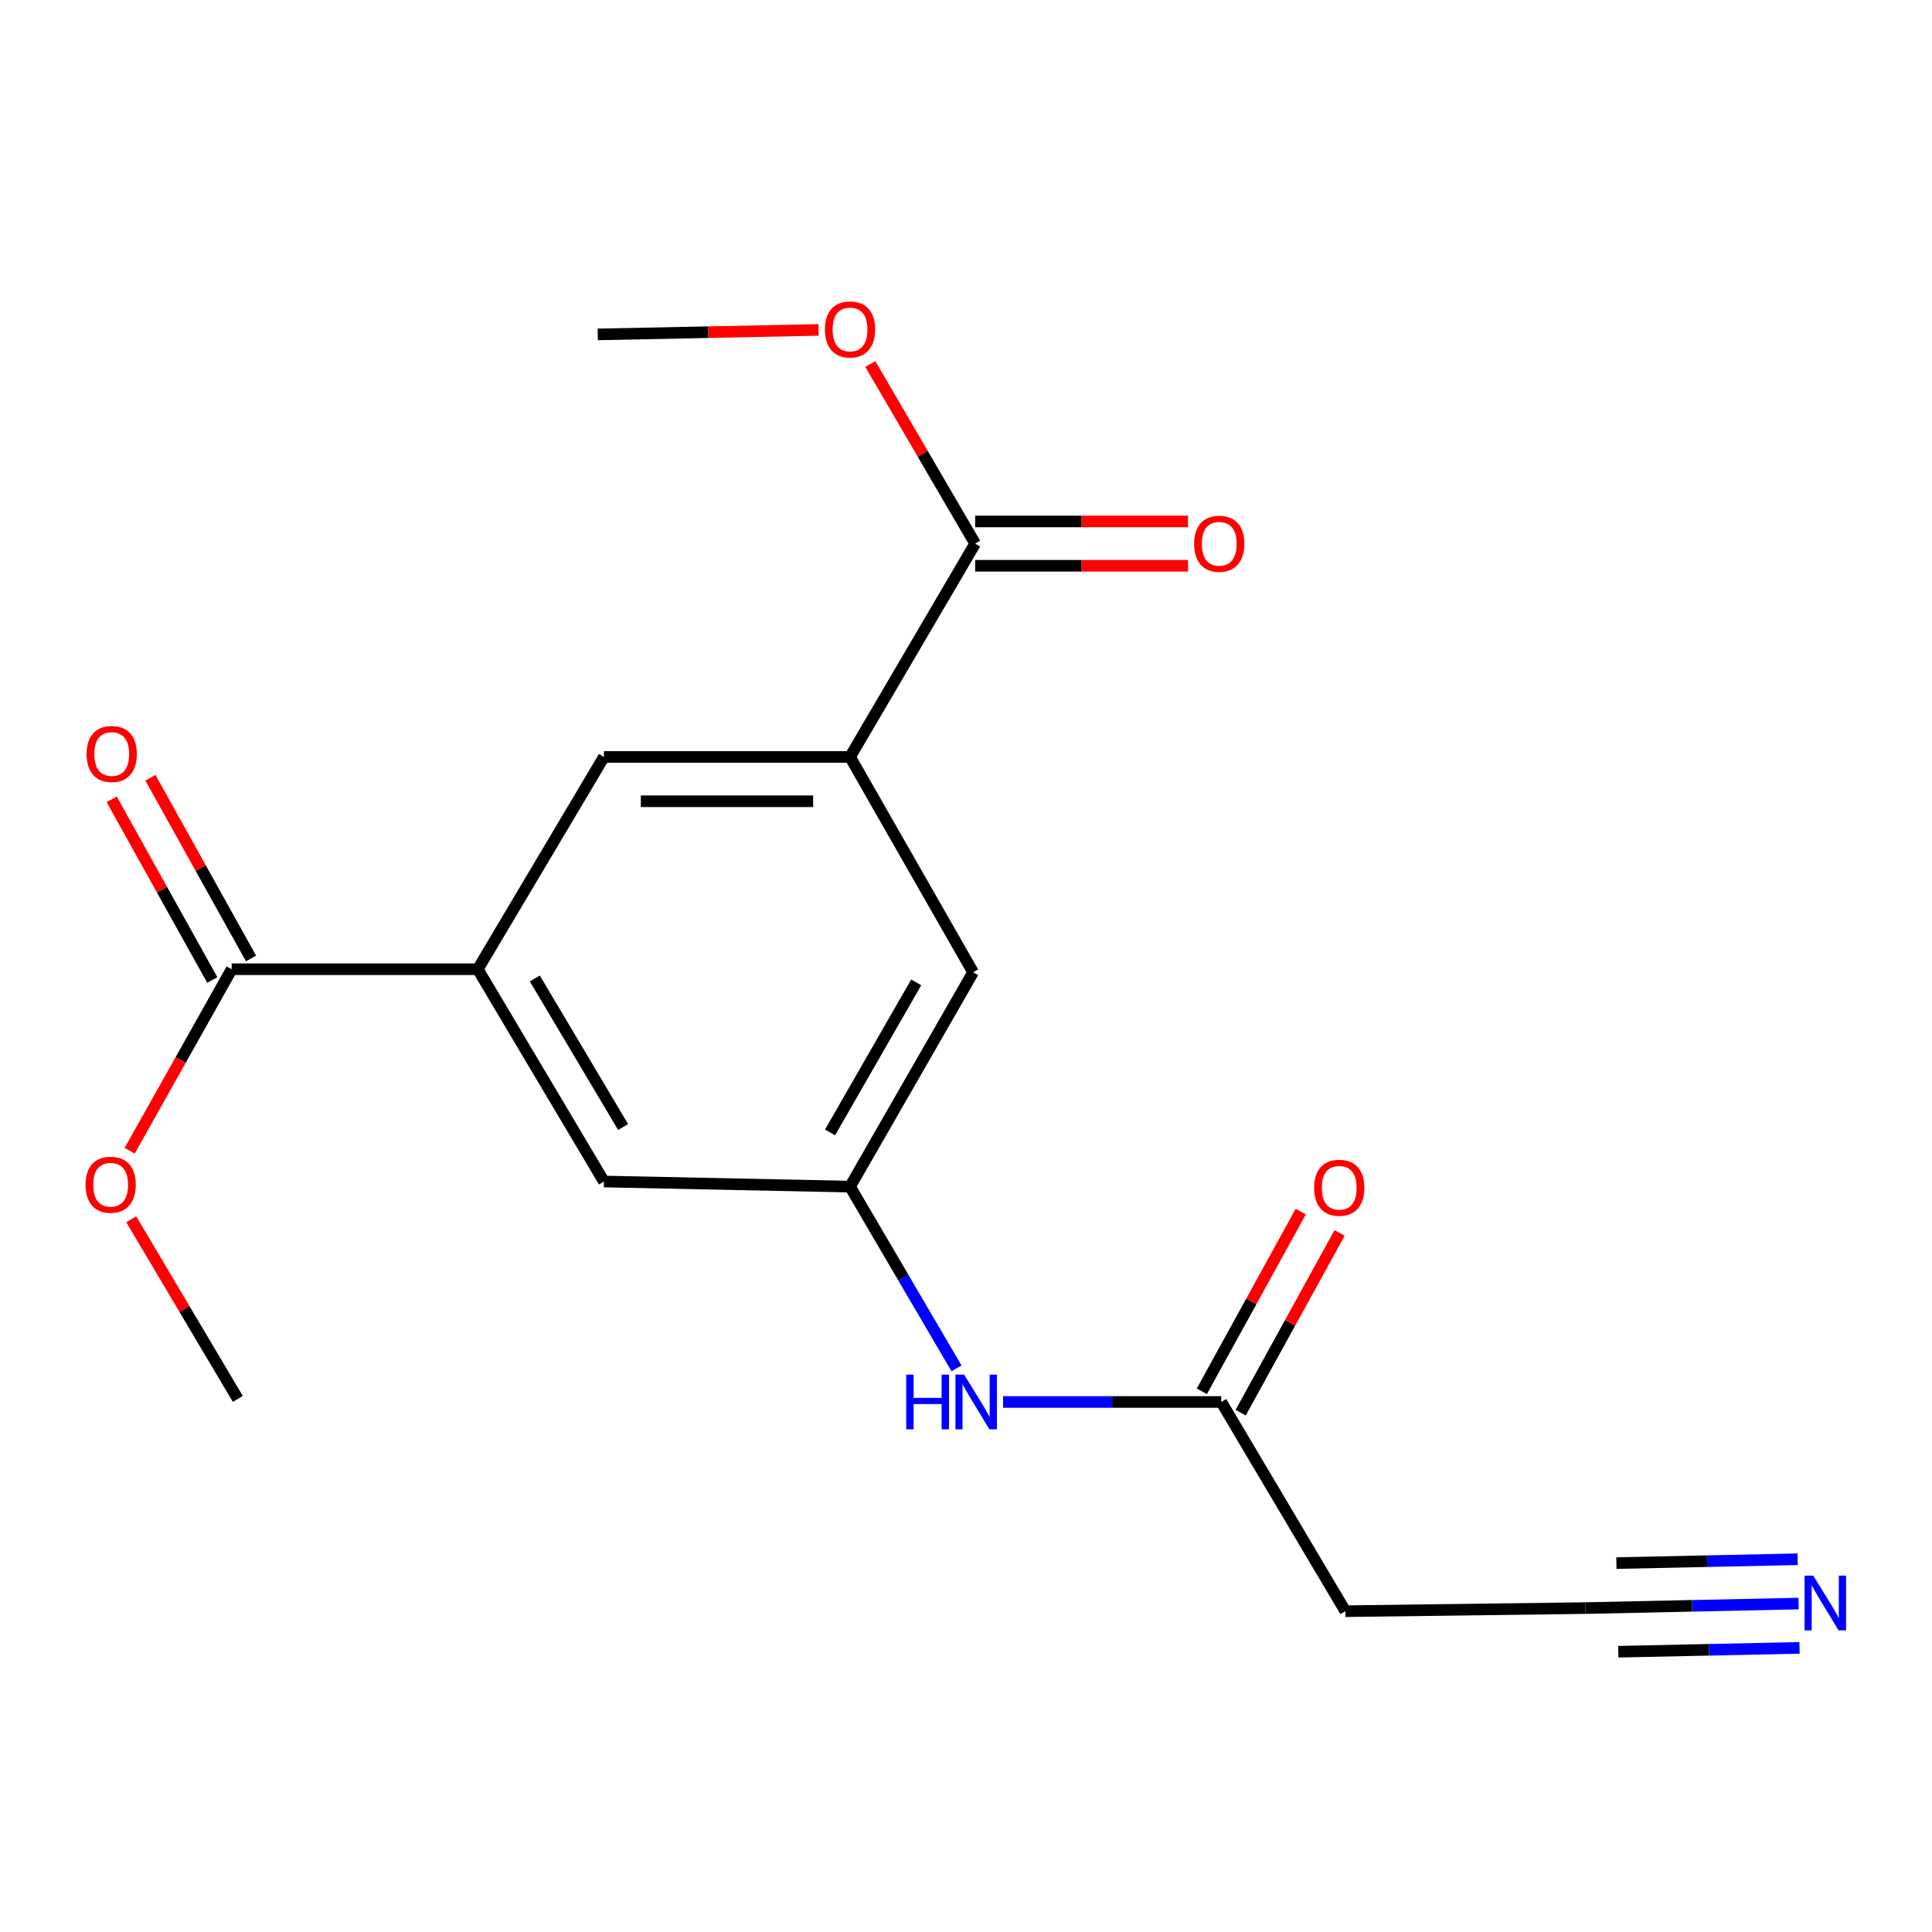 <?xml version='1.0' encoding='iso-8859-1'?>
<svg version='1.1' baseProfile='full'
              xmlns='http://www.w3.org/2000/svg'
                      xmlns:rdkit='http://www.rdkit.org/xml'
                      xmlns:xlink='http://www.w3.org/1999/xlink'
                  xml:space='preserve'
width='1000px' height='1000px' viewBox='0 0 1000 1000'>
<!-- END OF HEADER -->
<rect style='opacity:1.0;fill:#FFFFFF;stroke:none' width='1000' height='1000' x='0' y='0'> </rect>
<path class='bond-2' d='M 439.977,391.784 L 504.736,281.372' style='fill:none;fill-rule:evenodd;stroke:#000000;stroke-width:6px;stroke-linecap:butt;stroke-linejoin:miter;stroke-opacity:1' />
<path class='bond-5' d='M 439.977,391.784 L 312.59,391.784' style='fill:none;fill-rule:evenodd;stroke:#000000;stroke-width:6px;stroke-linecap:butt;stroke-linejoin:miter;stroke-opacity:1' />
<path class='bond-5' d='M 420.869,414.725 L 331.698,414.725' style='fill:none;fill-rule:evenodd;stroke:#000000;stroke-width:6px;stroke-linecap:butt;stroke-linejoin:miter;stroke-opacity:1' />
<path class='bond-9' d='M 439.977,391.784 L 503.678,503.265' style='fill:none;fill-rule:evenodd;stroke:#000000;stroke-width:6px;stroke-linecap:butt;stroke-linejoin:miter;stroke-opacity:1' />
<path class='bond-0' d='M 247.296,501.672 L 312.59,391.784' style='fill:none;fill-rule:evenodd;stroke:#000000;stroke-width:6px;stroke-linecap:butt;stroke-linejoin:miter;stroke-opacity:1' />
<path class='bond-1' d='M 247.296,501.672 L 119.909,501.672' style='fill:none;fill-rule:evenodd;stroke:#000000;stroke-width:6px;stroke-linecap:butt;stroke-linejoin:miter;stroke-opacity:1' />
<path class='bond-19' d='M 247.296,501.672 L 312.59,611.548' style='fill:none;fill-rule:evenodd;stroke:#000000;stroke-width:6px;stroke-linecap:butt;stroke-linejoin:miter;stroke-opacity:1' />
<path class='bond-19' d='M 276.812,506.434 L 322.518,583.347' style='fill:none;fill-rule:evenodd;stroke:#000000;stroke-width:6px;stroke-linecap:butt;stroke-linejoin:miter;stroke-opacity:1' />
<path class='bond-13' d='M 129.93,496.091 L 103.887,449.326' style='fill:none;fill-rule:evenodd;stroke:#000000;stroke-width:6px;stroke-linecap:butt;stroke-linejoin:miter;stroke-opacity:1' />
<path class='bond-13' d='M 103.887,449.326 L 77.844,402.56' style='fill:none;fill-rule:evenodd;stroke:#FF0000;stroke-width:6px;stroke-linecap:butt;stroke-linejoin:miter;stroke-opacity:1' />
<path class='bond-13' d='M 109.887,507.253 L 83.844,460.487' style='fill:none;fill-rule:evenodd;stroke:#000000;stroke-width:6px;stroke-linecap:butt;stroke-linejoin:miter;stroke-opacity:1' />
<path class='bond-13' d='M 83.844,460.487 L 57.801,413.721' style='fill:none;fill-rule:evenodd;stroke:#FF0000;stroke-width:6px;stroke-linecap:butt;stroke-linejoin:miter;stroke-opacity:1' />
<path class='bond-16' d='M 119.909,501.672 L 93.51,548.642' style='fill:none;fill-rule:evenodd;stroke:#000000;stroke-width:6px;stroke-linecap:butt;stroke-linejoin:miter;stroke-opacity:1' />
<path class='bond-16' d='M 93.51,548.642 L 67.111,595.612' style='fill:none;fill-rule:evenodd;stroke:#FF0000;stroke-width:6px;stroke-linecap:butt;stroke-linejoin:miter;stroke-opacity:1' />
<path class='bond-12' d='M 504.736,292.843 L 559.828,292.843' style='fill:none;fill-rule:evenodd;stroke:#000000;stroke-width:6px;stroke-linecap:butt;stroke-linejoin:miter;stroke-opacity:1' />
<path class='bond-12' d='M 559.828,292.843 L 614.92,292.843' style='fill:none;fill-rule:evenodd;stroke:#FF0000;stroke-width:6px;stroke-linecap:butt;stroke-linejoin:miter;stroke-opacity:1' />
<path class='bond-12' d='M 504.736,269.902 L 559.828,269.902' style='fill:none;fill-rule:evenodd;stroke:#000000;stroke-width:6px;stroke-linecap:butt;stroke-linejoin:miter;stroke-opacity:1' />
<path class='bond-12' d='M 559.828,269.902 L 614.92,269.902' style='fill:none;fill-rule:evenodd;stroke:#FF0000;stroke-width:6px;stroke-linecap:butt;stroke-linejoin:miter;stroke-opacity:1' />
<path class='bond-15' d='M 504.736,281.372 L 477.602,234.891' style='fill:none;fill-rule:evenodd;stroke:#000000;stroke-width:6px;stroke-linecap:butt;stroke-linejoin:miter;stroke-opacity:1' />
<path class='bond-15' d='M 477.602,234.891 L 450.468,188.41' style='fill:none;fill-rule:evenodd;stroke:#FF0000;stroke-width:6px;stroke-linecap:butt;stroke-linejoin:miter;stroke-opacity:1' />
<path class='bond-3' d='M 930.941,830.001 L 875.764,831.173' style='fill:none;fill-rule:evenodd;stroke:#0000FF;stroke-width:6px;stroke-linecap:butt;stroke-linejoin:miter;stroke-opacity:1' />
<path class='bond-3' d='M 875.764,831.173 L 820.586,832.345' style='fill:none;fill-rule:evenodd;stroke:#000000;stroke-width:6px;stroke-linecap:butt;stroke-linejoin:miter;stroke-opacity:1' />
<path class='bond-3' d='M 930.454,807.065 L 883.553,808.061' style='fill:none;fill-rule:evenodd;stroke:#0000FF;stroke-width:6px;stroke-linecap:butt;stroke-linejoin:miter;stroke-opacity:1' />
<path class='bond-3' d='M 883.553,808.061 L 836.652,809.057' style='fill:none;fill-rule:evenodd;stroke:#000000;stroke-width:6px;stroke-linecap:butt;stroke-linejoin:miter;stroke-opacity:1' />
<path class='bond-3' d='M 931.429,852.937 L 884.527,853.933' style='fill:none;fill-rule:evenodd;stroke:#0000FF;stroke-width:6px;stroke-linecap:butt;stroke-linejoin:miter;stroke-opacity:1' />
<path class='bond-3' d='M 884.527,853.933 L 837.626,854.929' style='fill:none;fill-rule:evenodd;stroke:#000000;stroke-width:6px;stroke-linecap:butt;stroke-linejoin:miter;stroke-opacity:1' />
<path class='bond-4' d='M 439.977,614.199 L 503.678,503.265' style='fill:none;fill-rule:evenodd;stroke:#000000;stroke-width:6px;stroke-linecap:butt;stroke-linejoin:miter;stroke-opacity:1' />
<path class='bond-4' d='M 429.638,586.135 L 474.228,508.482' style='fill:none;fill-rule:evenodd;stroke:#000000;stroke-width:6px;stroke-linecap:butt;stroke-linejoin:miter;stroke-opacity:1' />
<path class='bond-8' d='M 439.977,614.199 L 467.531,661.233' style='fill:none;fill-rule:evenodd;stroke:#000000;stroke-width:6px;stroke-linecap:butt;stroke-linejoin:miter;stroke-opacity:1' />
<path class='bond-8' d='M 467.531,661.233 L 495.084,708.266' style='fill:none;fill-rule:evenodd;stroke:#0000FF;stroke-width:6px;stroke-linecap:butt;stroke-linejoin:miter;stroke-opacity:1' />
<path class='bond-10' d='M 439.977,614.199 L 312.59,611.548' style='fill:none;fill-rule:evenodd;stroke:#000000;stroke-width:6px;stroke-linecap:butt;stroke-linejoin:miter;stroke-opacity:1' />
<path class='bond-6' d='M 820.586,832.345 L 696.359,833.951' style='fill:none;fill-rule:evenodd;stroke:#000000;stroke-width:6px;stroke-linecap:butt;stroke-linejoin:miter;stroke-opacity:1' />
<path class='bond-7' d='M 632.123,725.655 L 575.653,725.655' style='fill:none;fill-rule:evenodd;stroke:#000000;stroke-width:6px;stroke-linecap:butt;stroke-linejoin:miter;stroke-opacity:1' />
<path class='bond-7' d='M 575.653,725.655 L 519.182,725.655' style='fill:none;fill-rule:evenodd;stroke:#0000FF;stroke-width:6px;stroke-linecap:butt;stroke-linejoin:miter;stroke-opacity:1' />
<path class='bond-11' d='M 632.123,725.655 L 696.359,833.951' style='fill:none;fill-rule:evenodd;stroke:#000000;stroke-width:6px;stroke-linecap:butt;stroke-linejoin:miter;stroke-opacity:1' />
<path class='bond-14' d='M 642.172,731.186 L 667.77,684.676' style='fill:none;fill-rule:evenodd;stroke:#000000;stroke-width:6px;stroke-linecap:butt;stroke-linejoin:miter;stroke-opacity:1' />
<path class='bond-14' d='M 667.77,684.676 L 693.368,638.166' style='fill:none;fill-rule:evenodd;stroke:#FF0000;stroke-width:6px;stroke-linecap:butt;stroke-linejoin:miter;stroke-opacity:1' />
<path class='bond-14' d='M 622.074,720.125 L 647.672,673.614' style='fill:none;fill-rule:evenodd;stroke:#000000;stroke-width:6px;stroke-linecap:butt;stroke-linejoin:miter;stroke-opacity:1' />
<path class='bond-14' d='M 647.672,673.614 L 673.27,627.104' style='fill:none;fill-rule:evenodd;stroke:#FF0000;stroke-width:6px;stroke-linecap:butt;stroke-linejoin:miter;stroke-opacity:1' />
<path class='bond-18' d='M 423.712,170.769 L 366.558,171.929' style='fill:none;fill-rule:evenodd;stroke:#FF0000;stroke-width:6px;stroke-linecap:butt;stroke-linejoin:miter;stroke-opacity:1' />
<path class='bond-18' d='M 366.558,171.929 L 309.403,173.09' style='fill:none;fill-rule:evenodd;stroke:#000000;stroke-width:6px;stroke-linecap:butt;stroke-linejoin:miter;stroke-opacity:1' />
<path class='bond-17' d='M 67.938,631.114 L 95.516,677.594' style='fill:none;fill-rule:evenodd;stroke:#FF0000;stroke-width:6px;stroke-linecap:butt;stroke-linejoin:miter;stroke-opacity:1' />
<path class='bond-17' d='M 95.516,677.594 L 123.095,724.075' style='fill:none;fill-rule:evenodd;stroke:#000000;stroke-width:6px;stroke-linecap:butt;stroke-linejoin:miter;stroke-opacity:1' />
<path  class='atom-4' d='M 938.527 815.547
L 947.807 830.547
Q 948.727 832.027, 950.207 834.707
Q 951.687 837.387, 951.767 837.547
L 951.767 815.547
L 955.527 815.547
L 955.527 843.867
L 951.647 843.867
L 941.687 827.467
Q 940.527 825.547, 939.287 823.347
Q 938.087 821.147, 937.727 820.467
L 937.727 843.867
L 934.047 843.867
L 934.047 815.547
L 938.527 815.547
' fill='#0000FF'/>
<path  class='atom-9' d='M 469.051 711.495
L 472.891 711.495
L 472.891 723.535
L 487.371 723.535
L 487.371 711.495
L 491.211 711.495
L 491.211 739.815
L 487.371 739.815
L 487.371 726.735
L 472.891 726.735
L 472.891 739.815
L 469.051 739.815
L 469.051 711.495
' fill='#0000FF'/>
<path  class='atom-9' d='M 499.011 711.495
L 508.291 726.495
Q 509.211 727.975, 510.691 730.655
Q 512.171 733.335, 512.251 733.495
L 512.251 711.495
L 516.011 711.495
L 516.011 739.815
L 512.131 739.815
L 502.171 723.415
Q 501.011 721.495, 499.771 719.295
Q 498.571 717.095, 498.211 716.415
L 498.211 739.815
L 494.531 739.815
L 494.531 711.495
L 499.011 711.495
' fill='#0000FF'/>
<path  class='atom-13' d='M 618.078 281.452
Q 618.078 274.652, 621.438 270.852
Q 624.798 267.052, 631.078 267.052
Q 637.358 267.052, 640.718 270.852
Q 644.078 274.652, 644.078 281.452
Q 644.078 288.332, 640.678 292.252
Q 637.278 296.132, 631.078 296.132
Q 624.838 296.132, 621.438 292.252
Q 618.078 288.372, 618.078 281.452
M 631.078 292.932
Q 635.398 292.932, 637.718 290.052
Q 640.078 287.132, 640.078 281.452
Q 640.078 275.892, 637.718 273.092
Q 635.398 270.252, 631.078 270.252
Q 626.758 270.252, 624.398 273.052
Q 622.078 275.852, 622.078 281.452
Q 622.078 287.172, 624.398 290.052
Q 626.758 292.932, 631.078 292.932
' fill='#FF0000'/>
<path  class='atom-14' d='M 44.827 390.27
Q 44.827 383.47, 48.187 379.67
Q 51.547 375.87, 57.827 375.87
Q 64.107 375.87, 67.467 379.67
Q 70.827 383.47, 70.827 390.27
Q 70.827 397.15, 67.427 401.07
Q 64.027 404.95, 57.827 404.95
Q 51.587 404.95, 48.187 401.07
Q 44.827 397.19, 44.827 390.27
M 57.827 401.75
Q 62.147 401.75, 64.467 398.87
Q 66.827 395.95, 66.827 390.27
Q 66.827 384.71, 64.467 381.91
Q 62.147 379.07, 57.827 379.07
Q 53.507 379.07, 51.147 381.87
Q 48.827 384.67, 48.827 390.27
Q 48.827 395.99, 51.147 398.87
Q 53.507 401.75, 57.827 401.75
' fill='#FF0000'/>
<path  class='atom-15' d='M 680.185 614.789
Q 680.185 607.989, 683.545 604.189
Q 686.905 600.389, 693.185 600.389
Q 699.465 600.389, 702.825 604.189
Q 706.185 607.989, 706.185 614.789
Q 706.185 621.669, 702.785 625.589
Q 699.385 629.469, 693.185 629.469
Q 686.945 629.469, 683.545 625.589
Q 680.185 621.709, 680.185 614.789
M 693.185 626.269
Q 697.505 626.269, 699.825 623.389
Q 702.185 620.469, 702.185 614.789
Q 702.185 609.229, 699.825 606.429
Q 697.505 603.589, 693.185 603.589
Q 688.865 603.589, 686.505 606.389
Q 684.185 609.189, 684.185 614.789
Q 684.185 620.509, 686.505 623.389
Q 688.865 626.269, 693.185 626.269
' fill='#FF0000'/>
<path  class='atom-16' d='M 426.977 170.519
Q 426.977 163.719, 430.337 159.919
Q 433.697 156.119, 439.977 156.119
Q 446.257 156.119, 449.617 159.919
Q 452.977 163.719, 452.977 170.519
Q 452.977 177.399, 449.577 181.319
Q 446.177 185.199, 439.977 185.199
Q 433.737 185.199, 430.337 181.319
Q 426.977 177.439, 426.977 170.519
M 439.977 181.999
Q 444.297 181.999, 446.617 179.119
Q 448.977 176.199, 448.977 170.519
Q 448.977 164.959, 446.617 162.159
Q 444.297 159.319, 439.977 159.319
Q 435.657 159.319, 433.297 162.119
Q 430.977 164.919, 430.977 170.519
Q 430.977 176.239, 433.297 179.119
Q 435.657 181.999, 439.977 181.999
' fill='#FF0000'/>
<path  class='atom-17' d='M 44.266 613.209
Q 44.266 606.409, 47.626 602.609
Q 50.986 598.809, 57.266 598.809
Q 63.546 598.809, 66.906 602.609
Q 70.266 606.409, 70.266 613.209
Q 70.266 620.089, 66.866 624.009
Q 63.466 627.889, 57.266 627.889
Q 51.026 627.889, 47.626 624.009
Q 44.266 620.129, 44.266 613.209
M 57.266 624.689
Q 61.586 624.689, 63.906 621.809
Q 66.266 618.889, 66.266 613.209
Q 66.266 607.649, 63.906 604.849
Q 61.586 602.009, 57.266 602.009
Q 52.946 602.009, 50.586 604.809
Q 48.266 607.609, 48.266 613.209
Q 48.266 618.929, 50.586 621.809
Q 52.946 624.689, 57.266 624.689
' fill='#FF0000'/>
</svg>

